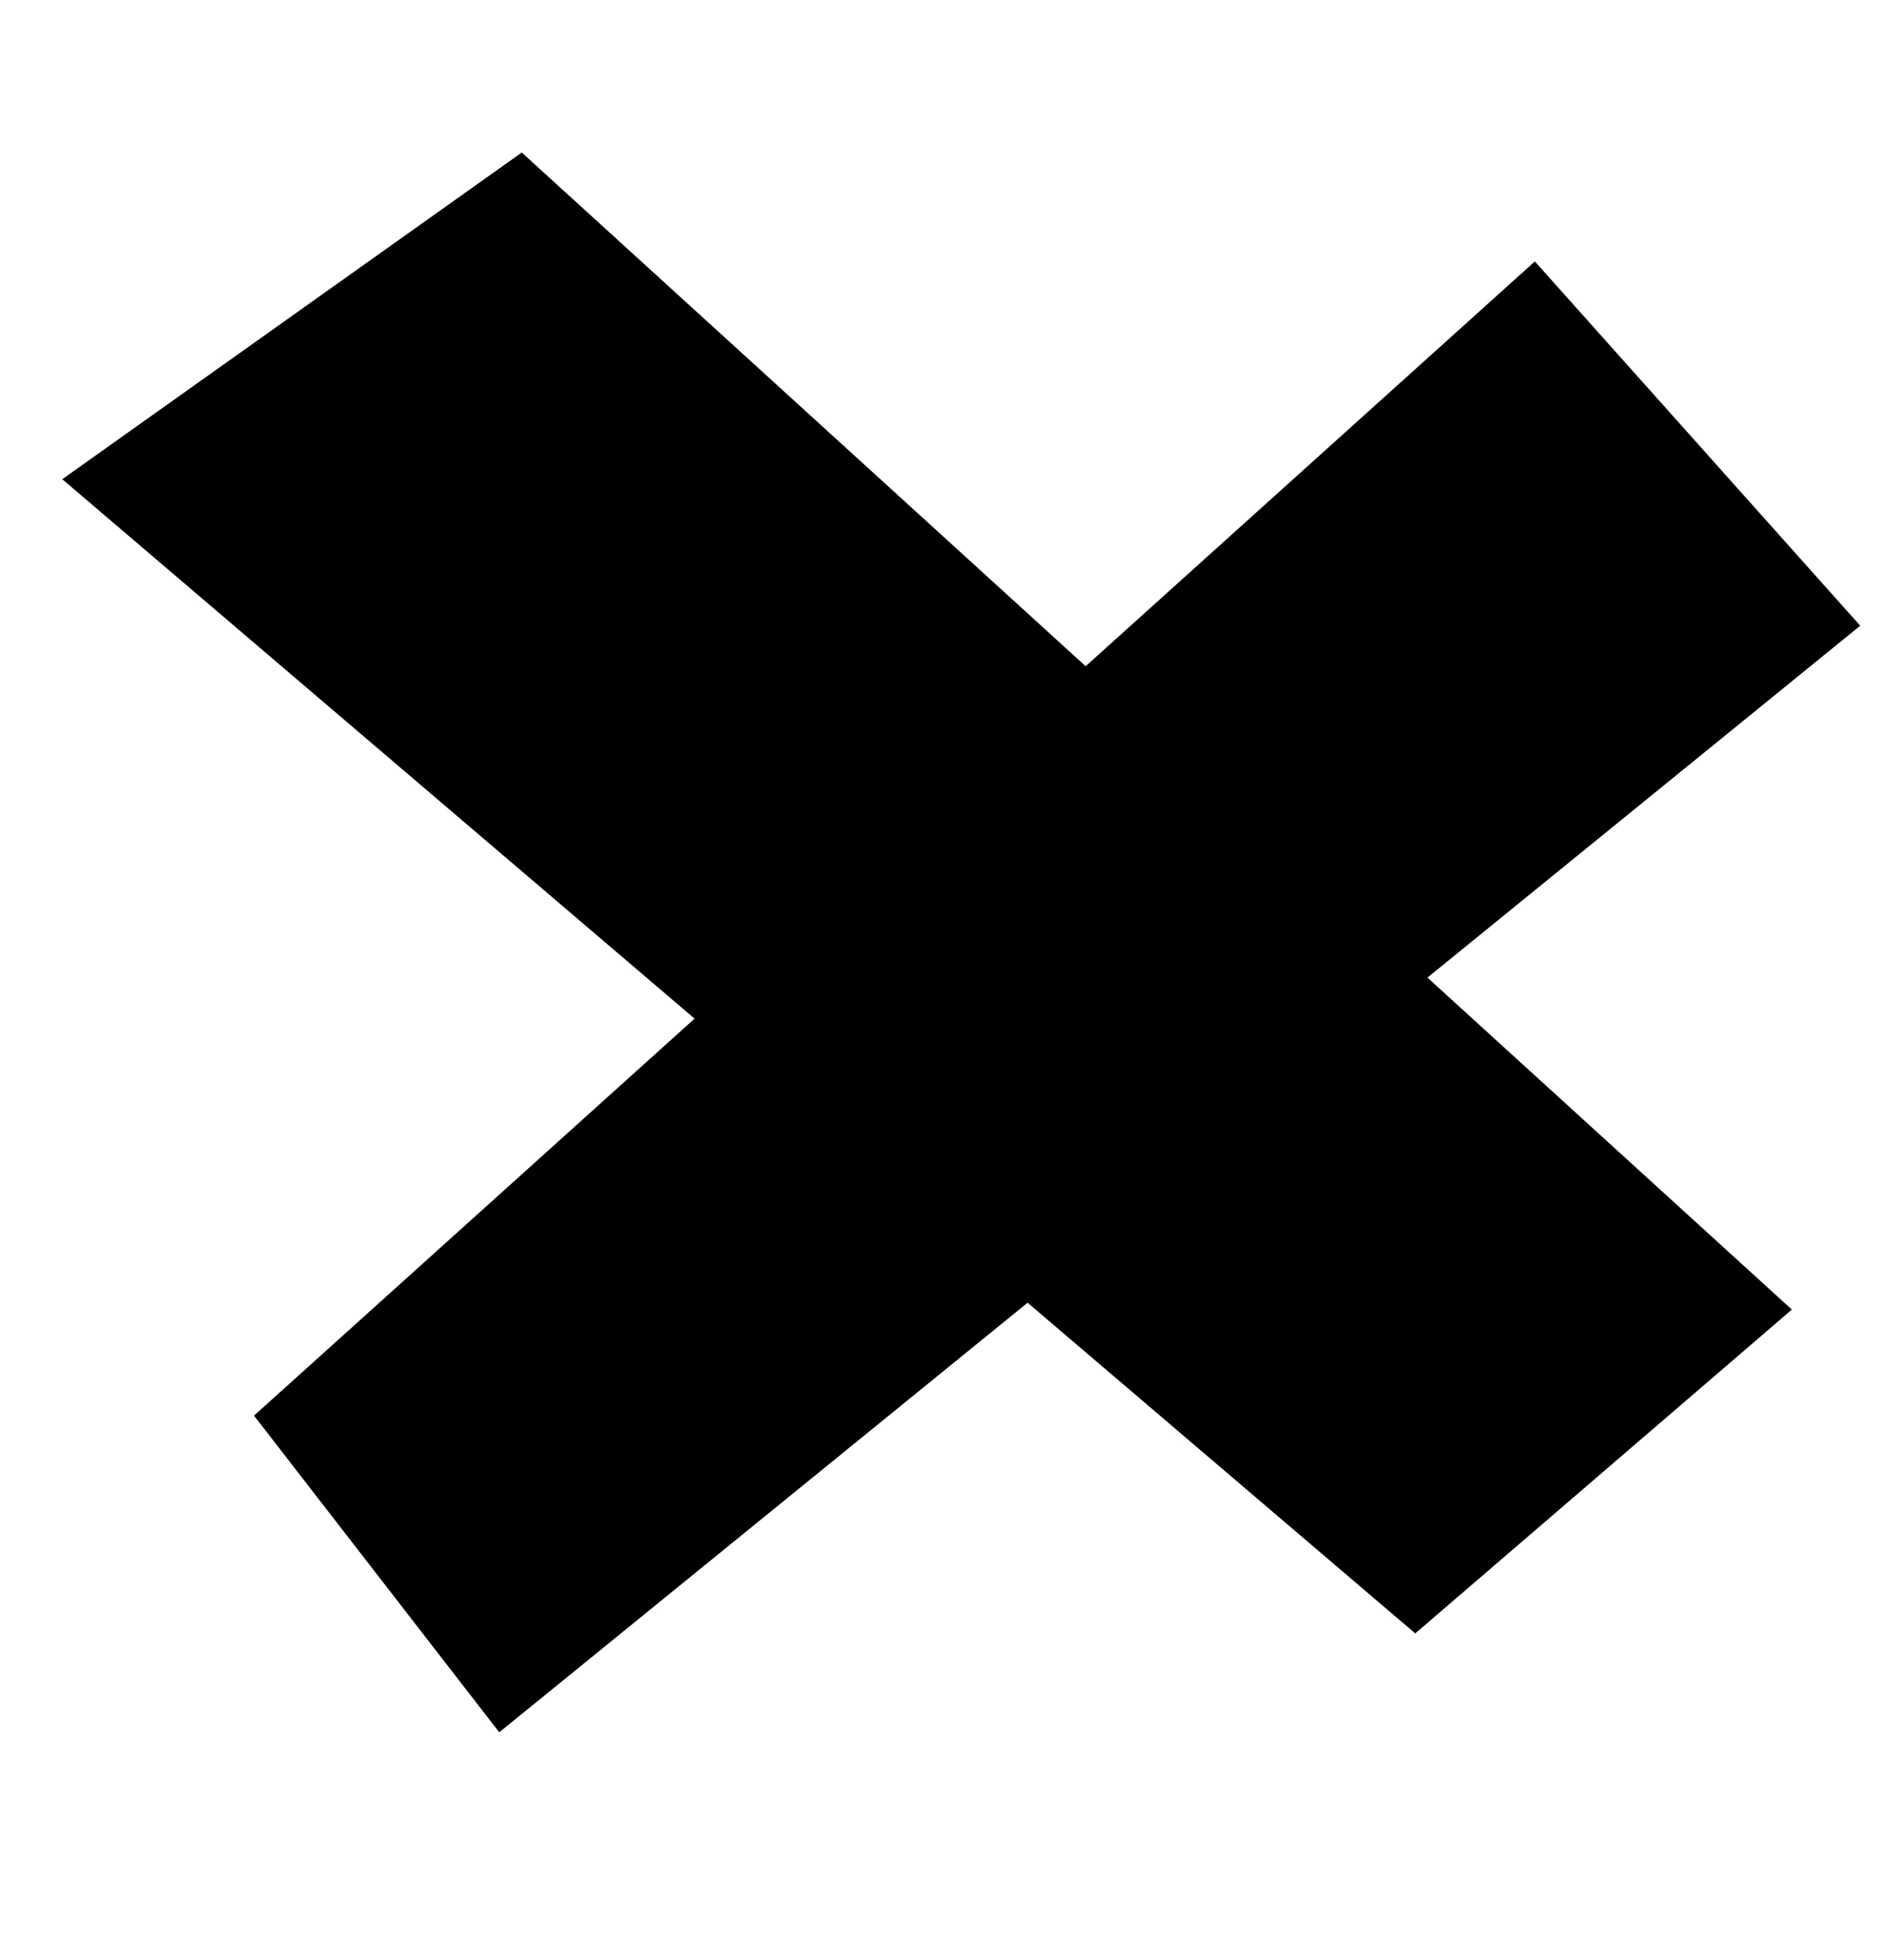 <svg width="26" height="27" viewBox="0 0 26 27" fill="none" xmlns="http://www.w3.org/2000/svg">
<path d="M19.5 22.5L0.858 6.601L7.189 2.101L24.689 18.039L19.5 22.5Z" fill="black"/>
<path d="M3.5 19.5L21.148 3.601L25.631 8.619L6.879 23.862L3.5 19.5Z" fill="black"/>
</svg>
